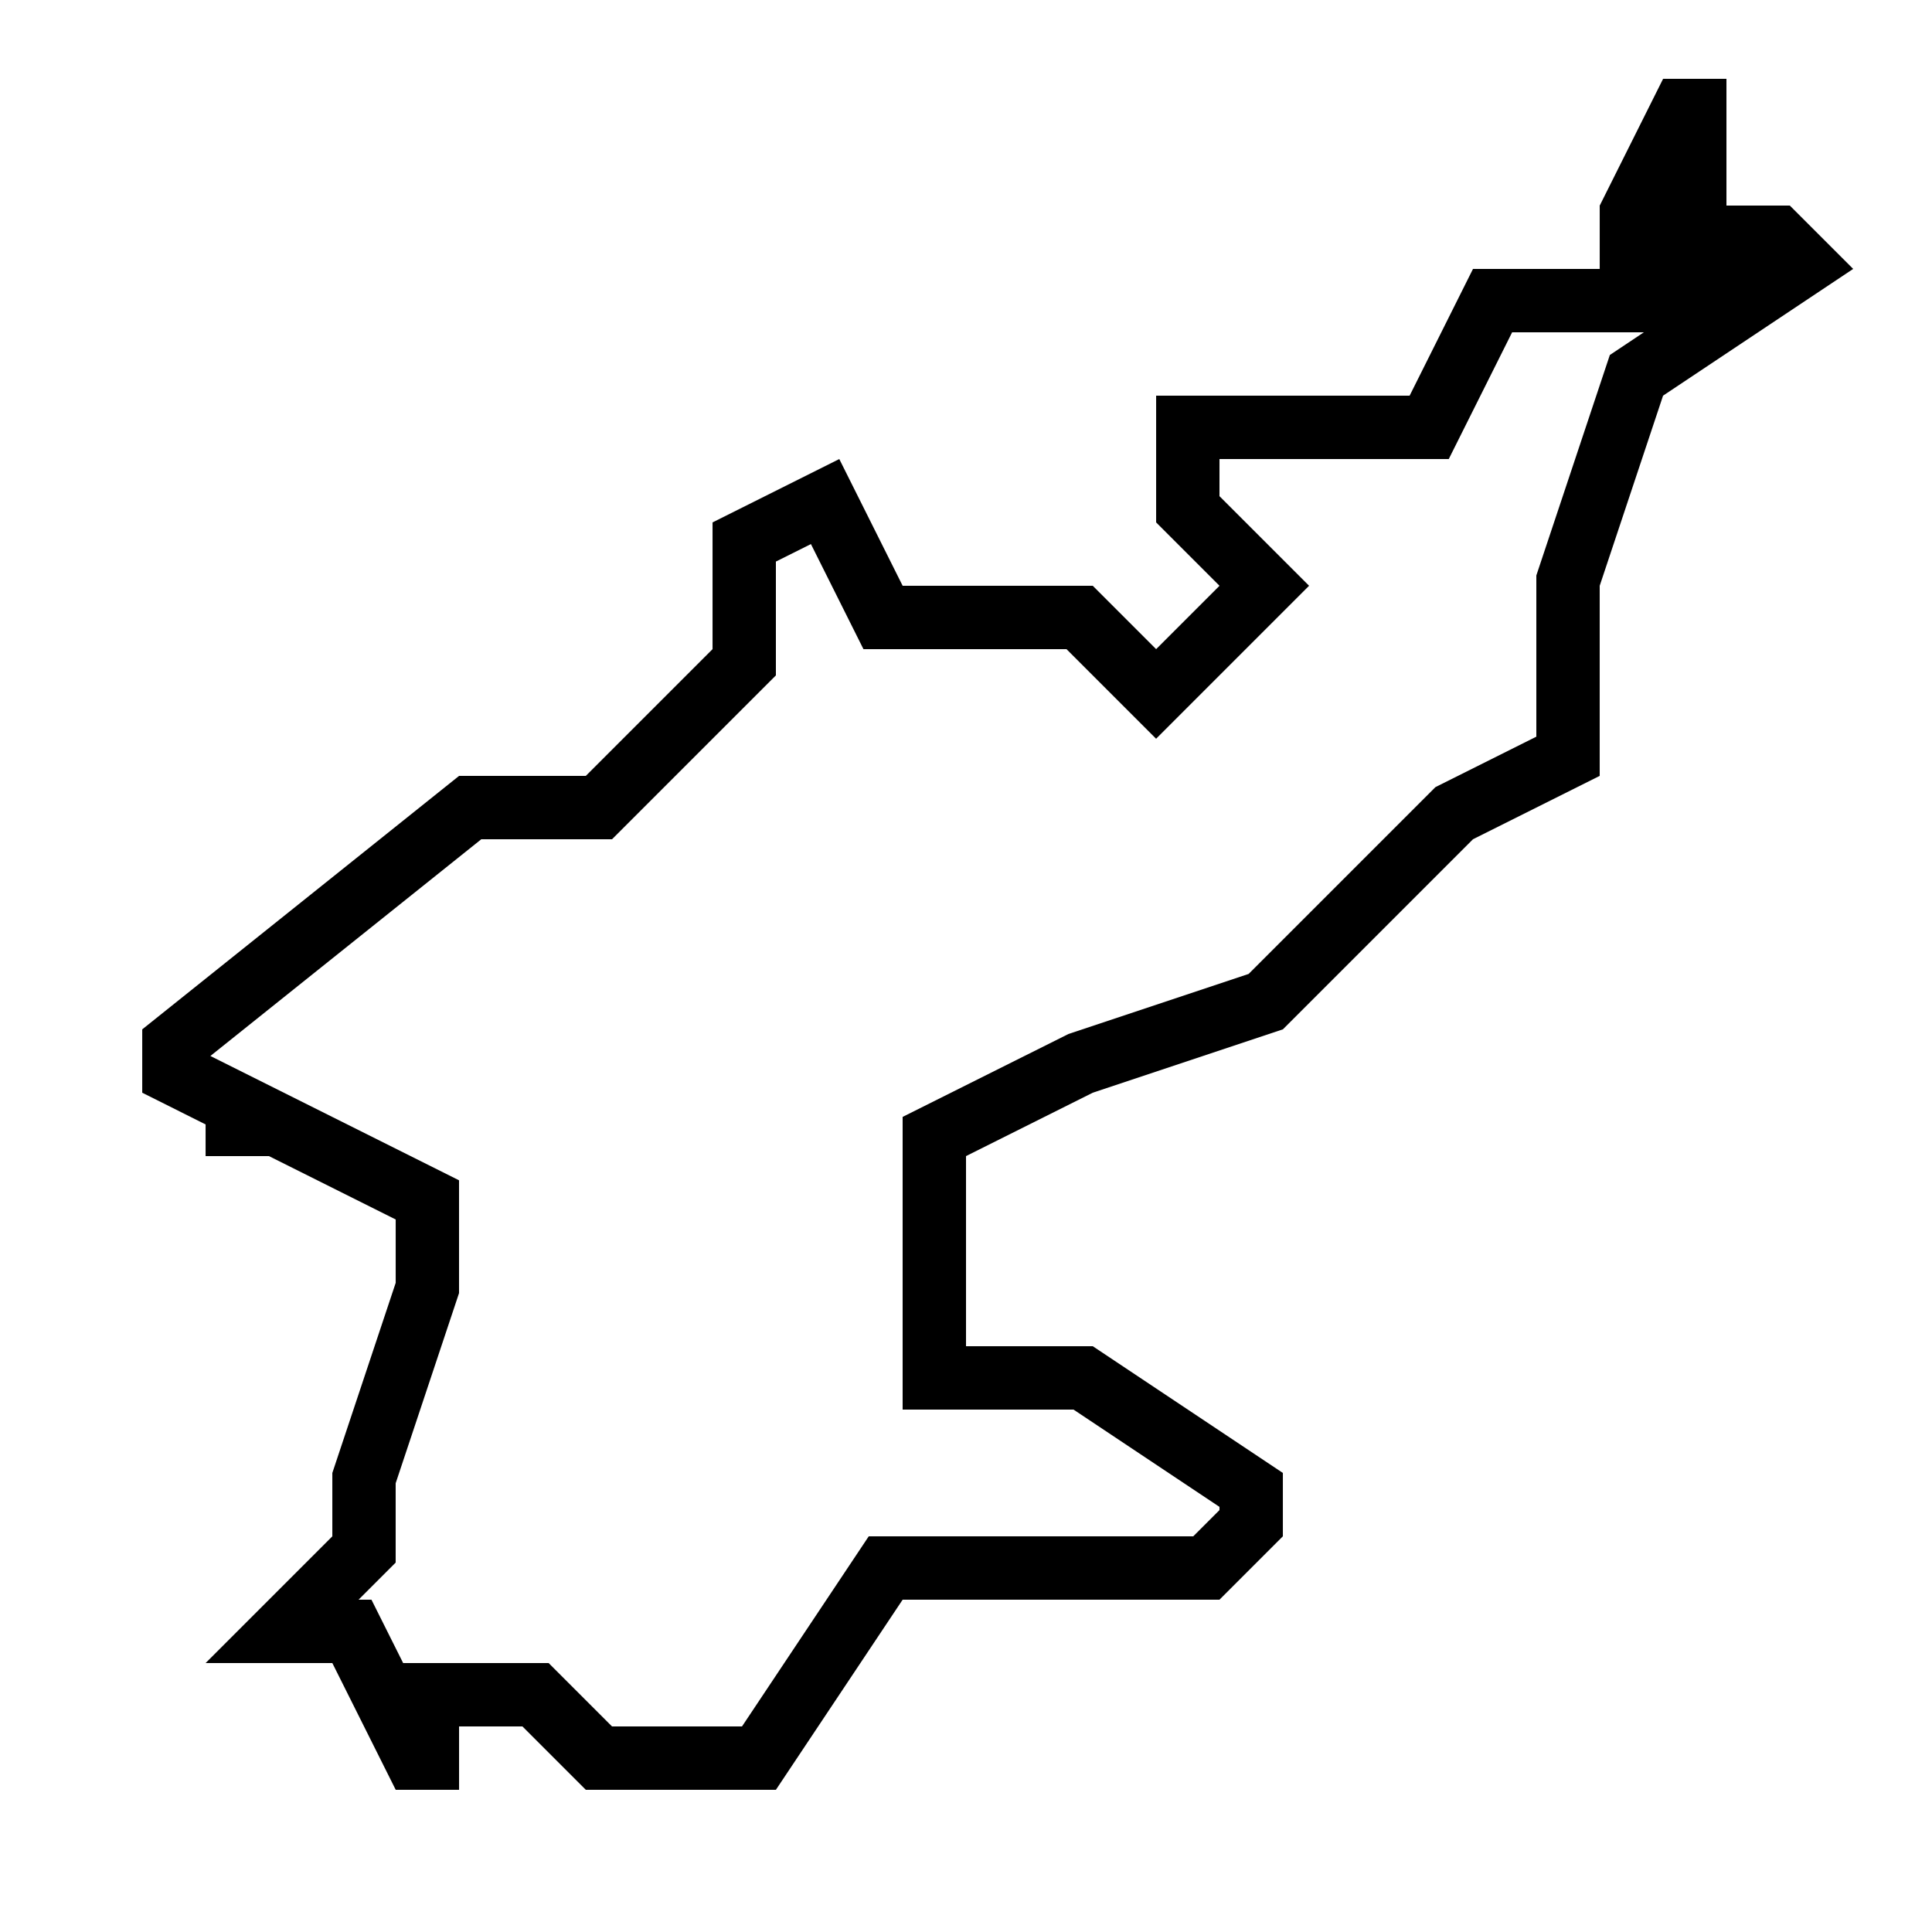 <?xml version="1.0" encoding="UTF-8"?>
<!-- Uploaded to: ICON Repo, www.svgrepo.com, Generator: ICON Repo Mixer Tools -->
<svg fill="#000000" width="800px" height="800px" version="1.1" viewBox="144 144 512 512" xmlns="http://www.w3.org/2000/svg">
 <path d="m618.32 198.48h-16.793v-33.586h-16.793l-16.793 33.586v16.793h-33.586l-16.793 33.586h-67.176v33.586l16.793 16.793-16.793 16.793-16.793-16.793h-50.383l-16.793-33.586-33.586 16.793v33.586l-33.586 33.586h-33.586l-83.969 67.176v16.793l16.793 8.398v8.398h16.793l33.586 16.793v16.793l-16.793 50.383v16.793l-33.586 33.586h33.586l16.793 33.586h16.793v-16.793h16.793l16.793 16.793h50.383l33.586-50.383h83.969l16.793-16.793v-16.793l-50.383-33.586h-33.586v-50.383l33.586-16.793 50.383-16.793 50.379-50.379 33.586-16.793v-50.383l16.793-50.383 50.383-33.586zm-47.695 39.598-19.48 58.426v42.723l-26.734 13.367-49.508 49.508-47.762 15.922-43.934 21.965v77.57h45.293l38.676 25.777v0.855l-6.953 6.953h-86l-33.586 50.383h-34.445l-16.793-16.793h-38.559l-8.398-16.793h-3.426l9.84-9.84v-21.027l16.793-50.383v-29.895l-65.898-32.949 71.793-57.434h34.645l43.43-43.43v-30.16l9.285-4.637 13.922 27.844h53.809l23.746 23.746 40.539-40.539-23.746-23.746 0.004-9.84h60.758l16.793-33.586h34.914z"/>
</svg>